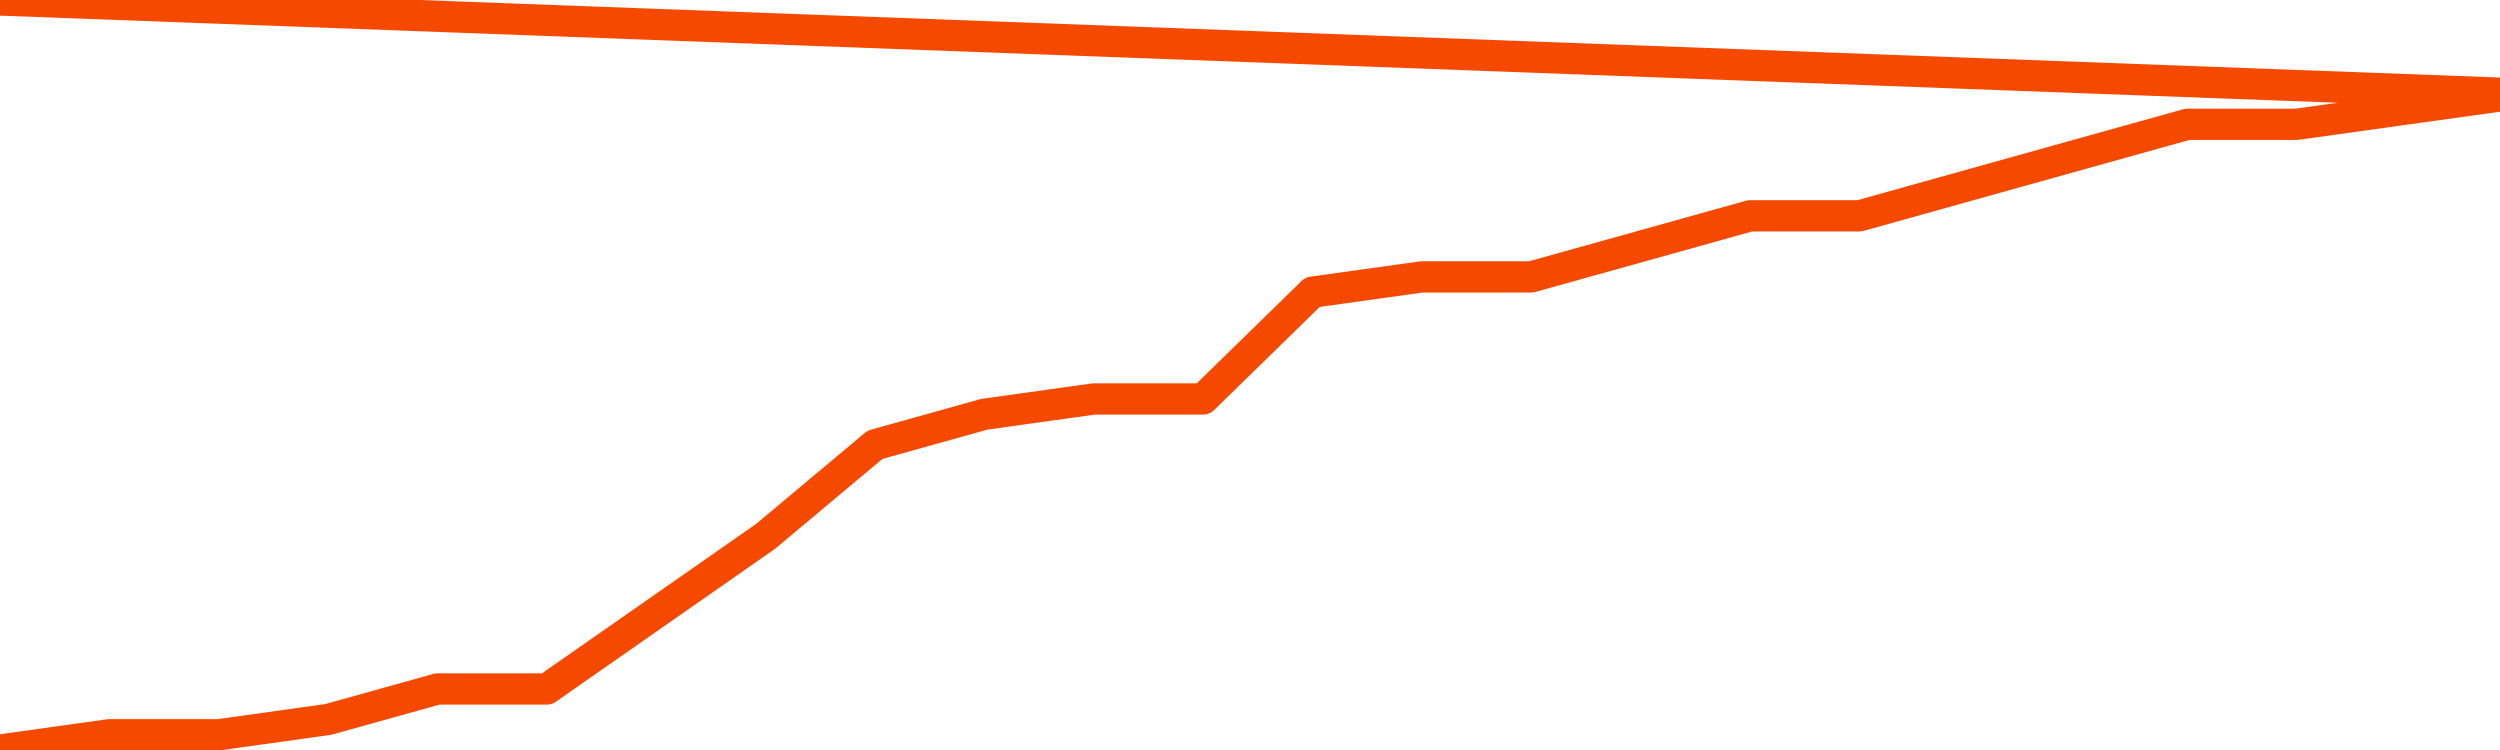       <svg
        version="1.1"
        xmlns="http://www.w3.org/2000/svg"
        width="80"
        height="24"
        viewBox="0 0 80 24">
        <path
          fill="url(#gradient)"
          fill-opacity="0.56"
          stroke="none"
          d="M 0,26 0.0,24.0 3.5,23.512 7.0,23.512 10.5,23.023 14.0,22.047 17.5,22.047 21.0,19.605 24.5,17.163 28.0,14.233 31.5,13.256 35.0,12.767 38.5,12.767 42.0,9.349 45.5,8.86 49.0,8.86 52.5,7.884 56.0,6.907 59.5,6.907 63.0,5.93 66.5,4.953 70.0,3.977 73.5,3.977 77.0,3.488 80.5,3.0 82,26 Z"
        />
        <path
          fill="none"
          stroke="#F64900"
          stroke-width="1"
          stroke-linejoin="round"
          stroke-linecap="round"
          d="M 0.0,24.0 3.5,23.512 7.0,23.512 10.5,23.023 14.0,22.047 17.5,22.047 21.0,19.605 24.5,17.163 28.0,14.233 31.5,13.256 35.0,12.767 38.5,12.767 42.0,9.349 45.5,8.86 49.0,8.86 52.5,7.884 56.0,6.907 59.5,6.907 63.0,5.93 66.5,4.953 70.0,3.977 73.5,3.977 77.0,3.488 80.5,3.0.join(' ') }"
        />
      </svg>

